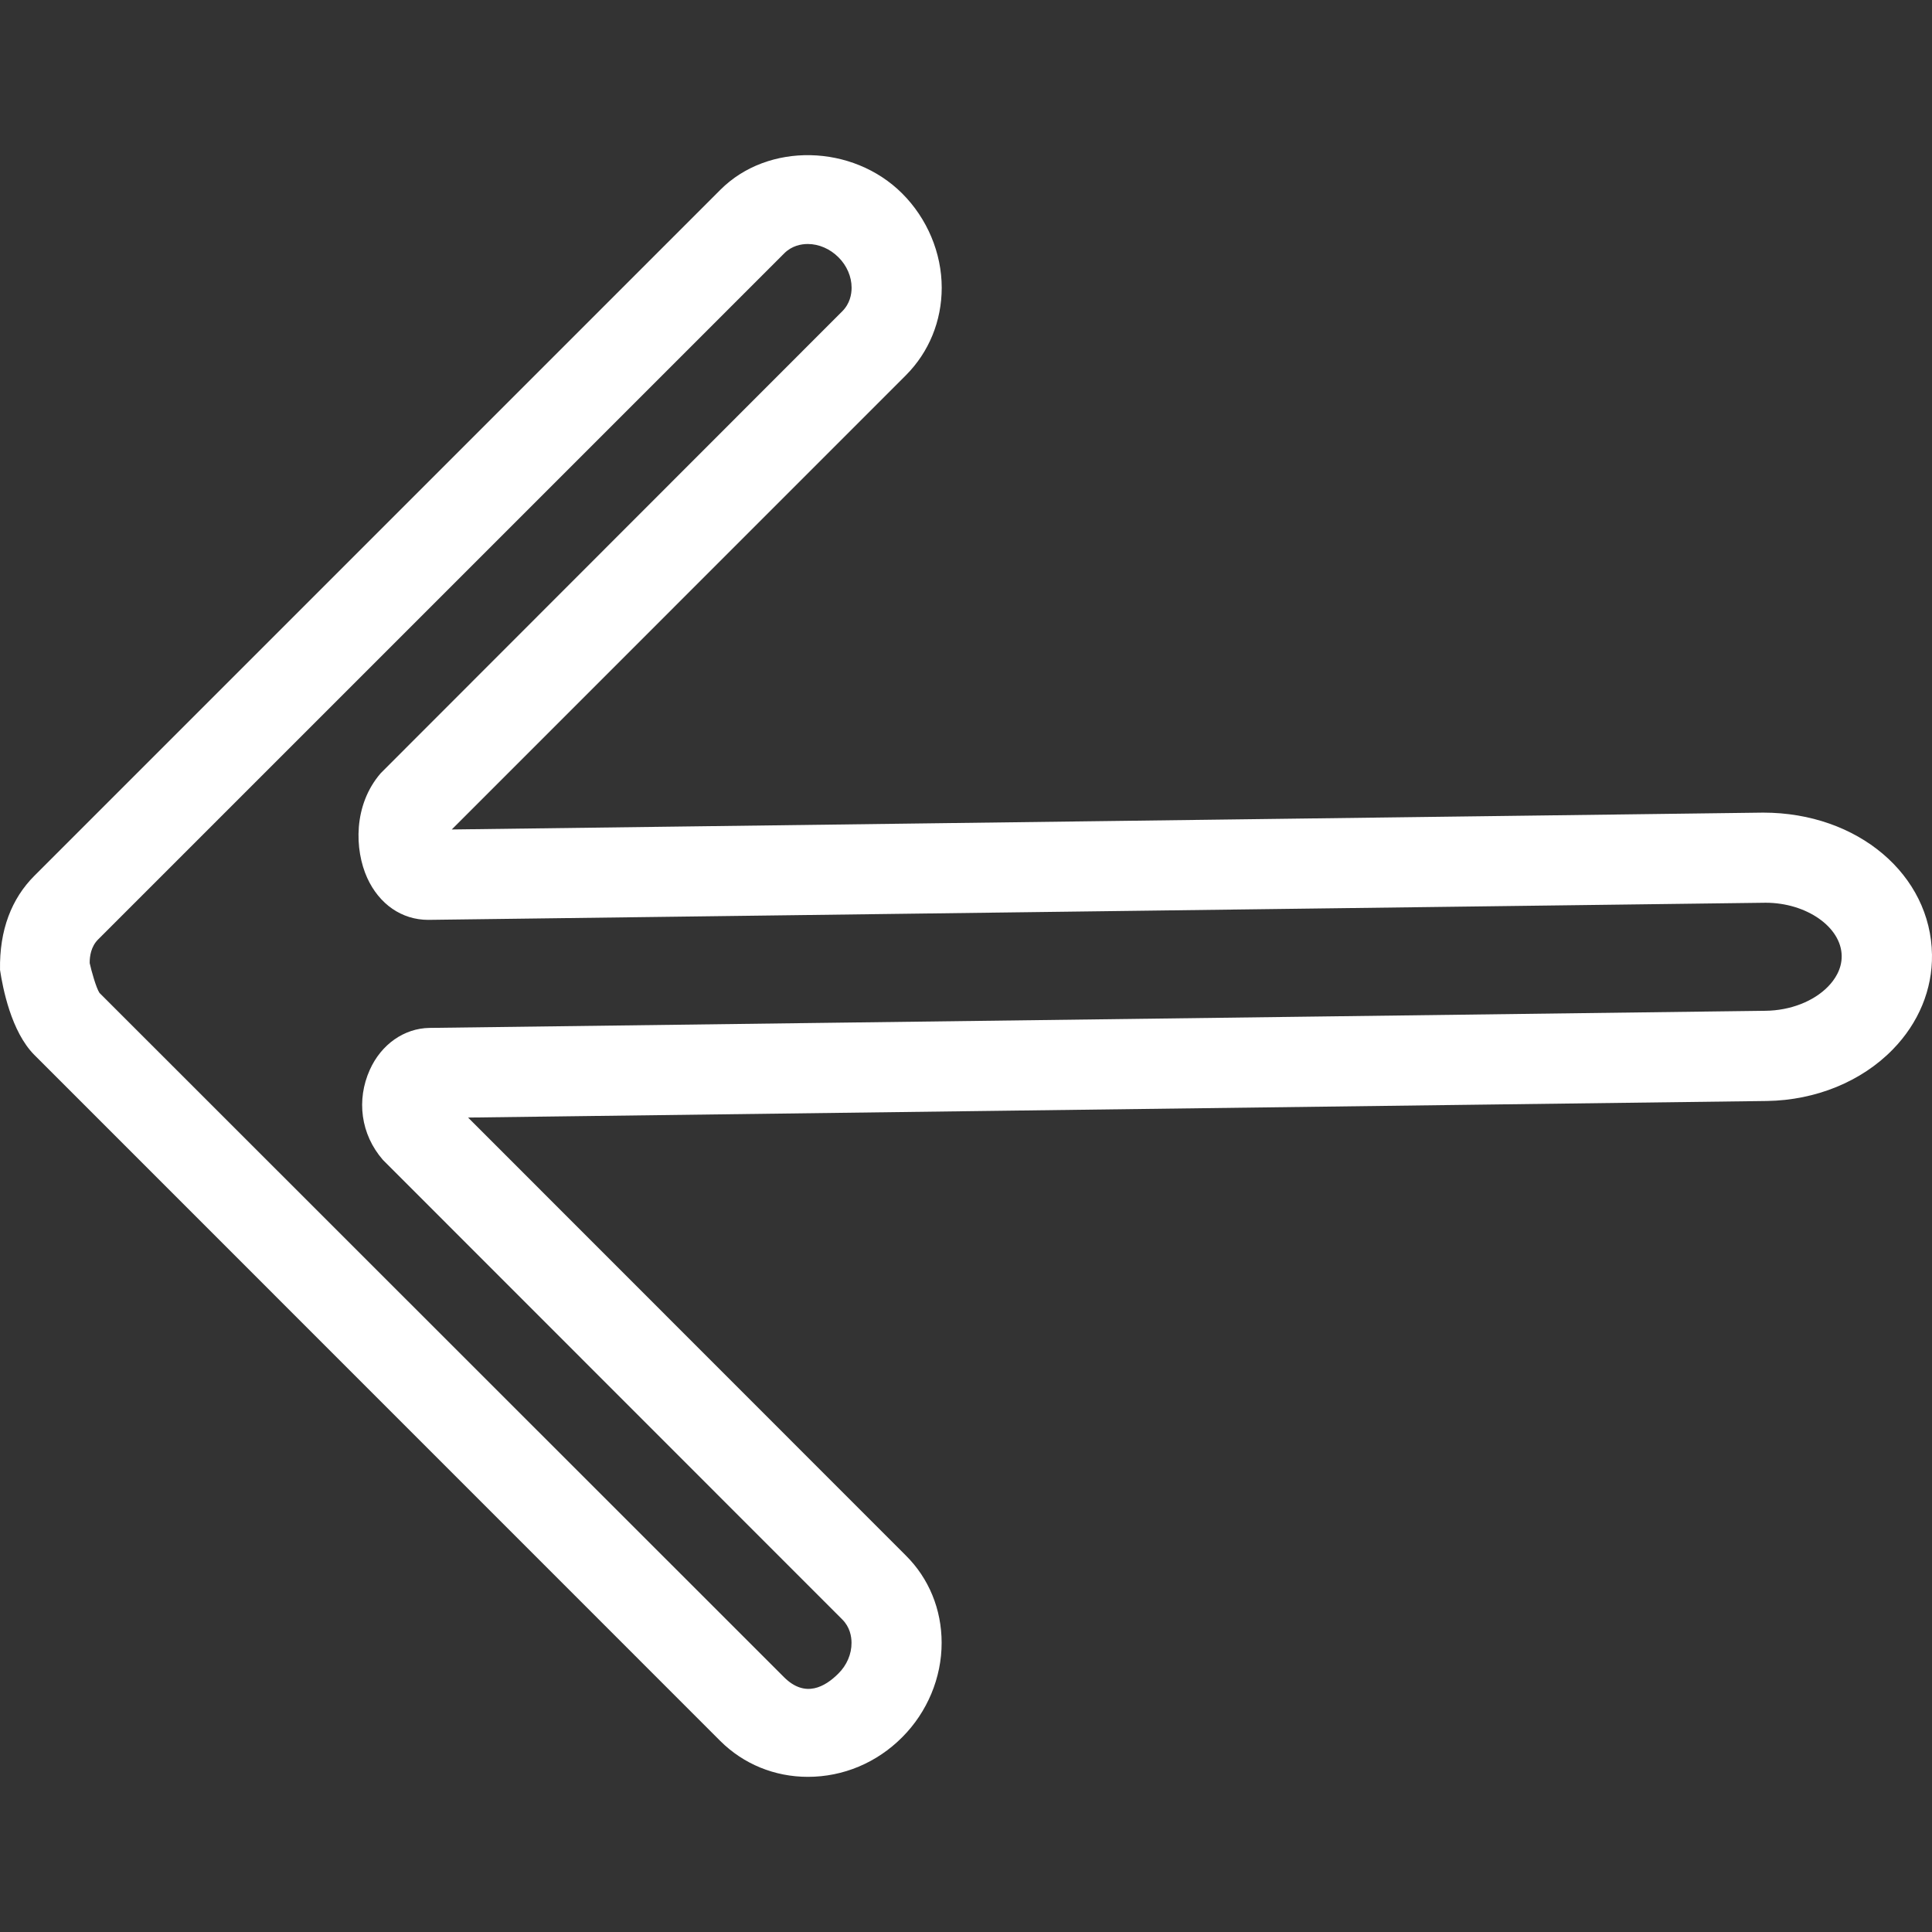 <?xml version="1.0" encoding="iso-8859-1"?>
<!-- Generator: Adobe Illustrator 16.0.0, SVG Export Plug-In . SVG Version: 6.00 Build 0)  -->
<!DOCTYPE svg PUBLIC "-//W3C//DTD SVG 1.1//EN" "http://www.w3.org/Graphics/SVG/1.1/DTD/svg11.dtd">
<svg version="1.1" id="Capa_1" xmlns="http://www.w3.org/2000/svg" xmlns:xlink="http://www.w3.org/1999/xlink" x="0px" y="0px"
	 width="612.015px" height="612.015px" viewBox="0 0 612.015 612.015" style="enable-background:new 0 0 612.015 612.015;"
	 xml:space="preserve">
<rect x="0" y="0" width="612.015" height="612.015" fill="#333333" stroke="none"/>
<g>
	<path fill="#FFFFFF" d="M255.925,562.865c-10.562,0-20.411-4.053-27.747-11.361L10.885,334.182c-7.365-7.394-10.02-21.267-10.876-26.919
		c-0.229-12.704,3.683-22.609,10.848-29.802L228.207,60.11c15.072-15.101,41.906-14.501,57.606,1.199
		c7.907,7.907,12.503,18.812,12.503,29.831c0,10.562-4.053,20.411-11.333,27.718L143.111,262.759l415.432-5.338
		c30.03,0,53.124,19.754,53.467,45.017c0.171,10.962-4.225,21.61-12.389,29.974c-9.906,10.19-24.436,16.128-39.908,16.356
		l-411.435,5.253l138.677,138.734c7.308,7.25,11.333,17.07,11.333,27.632c0.028,11.048-4.539,21.98-12.503,29.945
		C277.734,558.412,267.115,562.865,255.925,562.865z M255.896,77.295c-2.055,0-5.024,0.514-7.479,2.969l-217.35,217.35
		c-2.227,2.227-2.683,5.31-2.655,7.479c0.514,2.37,2.055,7.908,3.112,9.449l216.865,216.779c6.708,6.68,12.988,3.025,17.185-1.171
		c2.684-2.654,4.196-6.194,4.168-9.733c0-2.056-0.514-5.024-2.969-7.451L121.302,367.439c-7.08-8.136-8.421-19.041-4.168-28.518
		c3.625-8.107,10.905-13.188,18.926-13.303l423.225-5.424c7.821-0.086,15.244-2.969,19.84-7.708
		c1.998-2.055,4.339-5.395,4.281-9.677c-0.114-9.135-11.161-16.842-24.093-16.842l-423.653,5.424
		c-8.392,0-15.529-4.967-19.326-13.274c-4.053-8.935-4.453-23.122,4.282-33.199l146.156-146.27c2.484-2.455,2.998-5.453,2.998-7.508
		c0-3.511-1.513-7.022-4.168-9.648C262.947,78.837,259.408,77.295,255.896,77.295z"/>
</g>
<g>
</g>
<g>
</g>
<g>
</g>
<g>
</g>
<g>
</g>
<g>
</g>
<g>
</g>
<g>
</g>
<g>
</g>
<g>
</g>
<g>
</g>
<g>
</g>
<g>
</g>
<g>
</g>
<g>
</g>
</svg>
